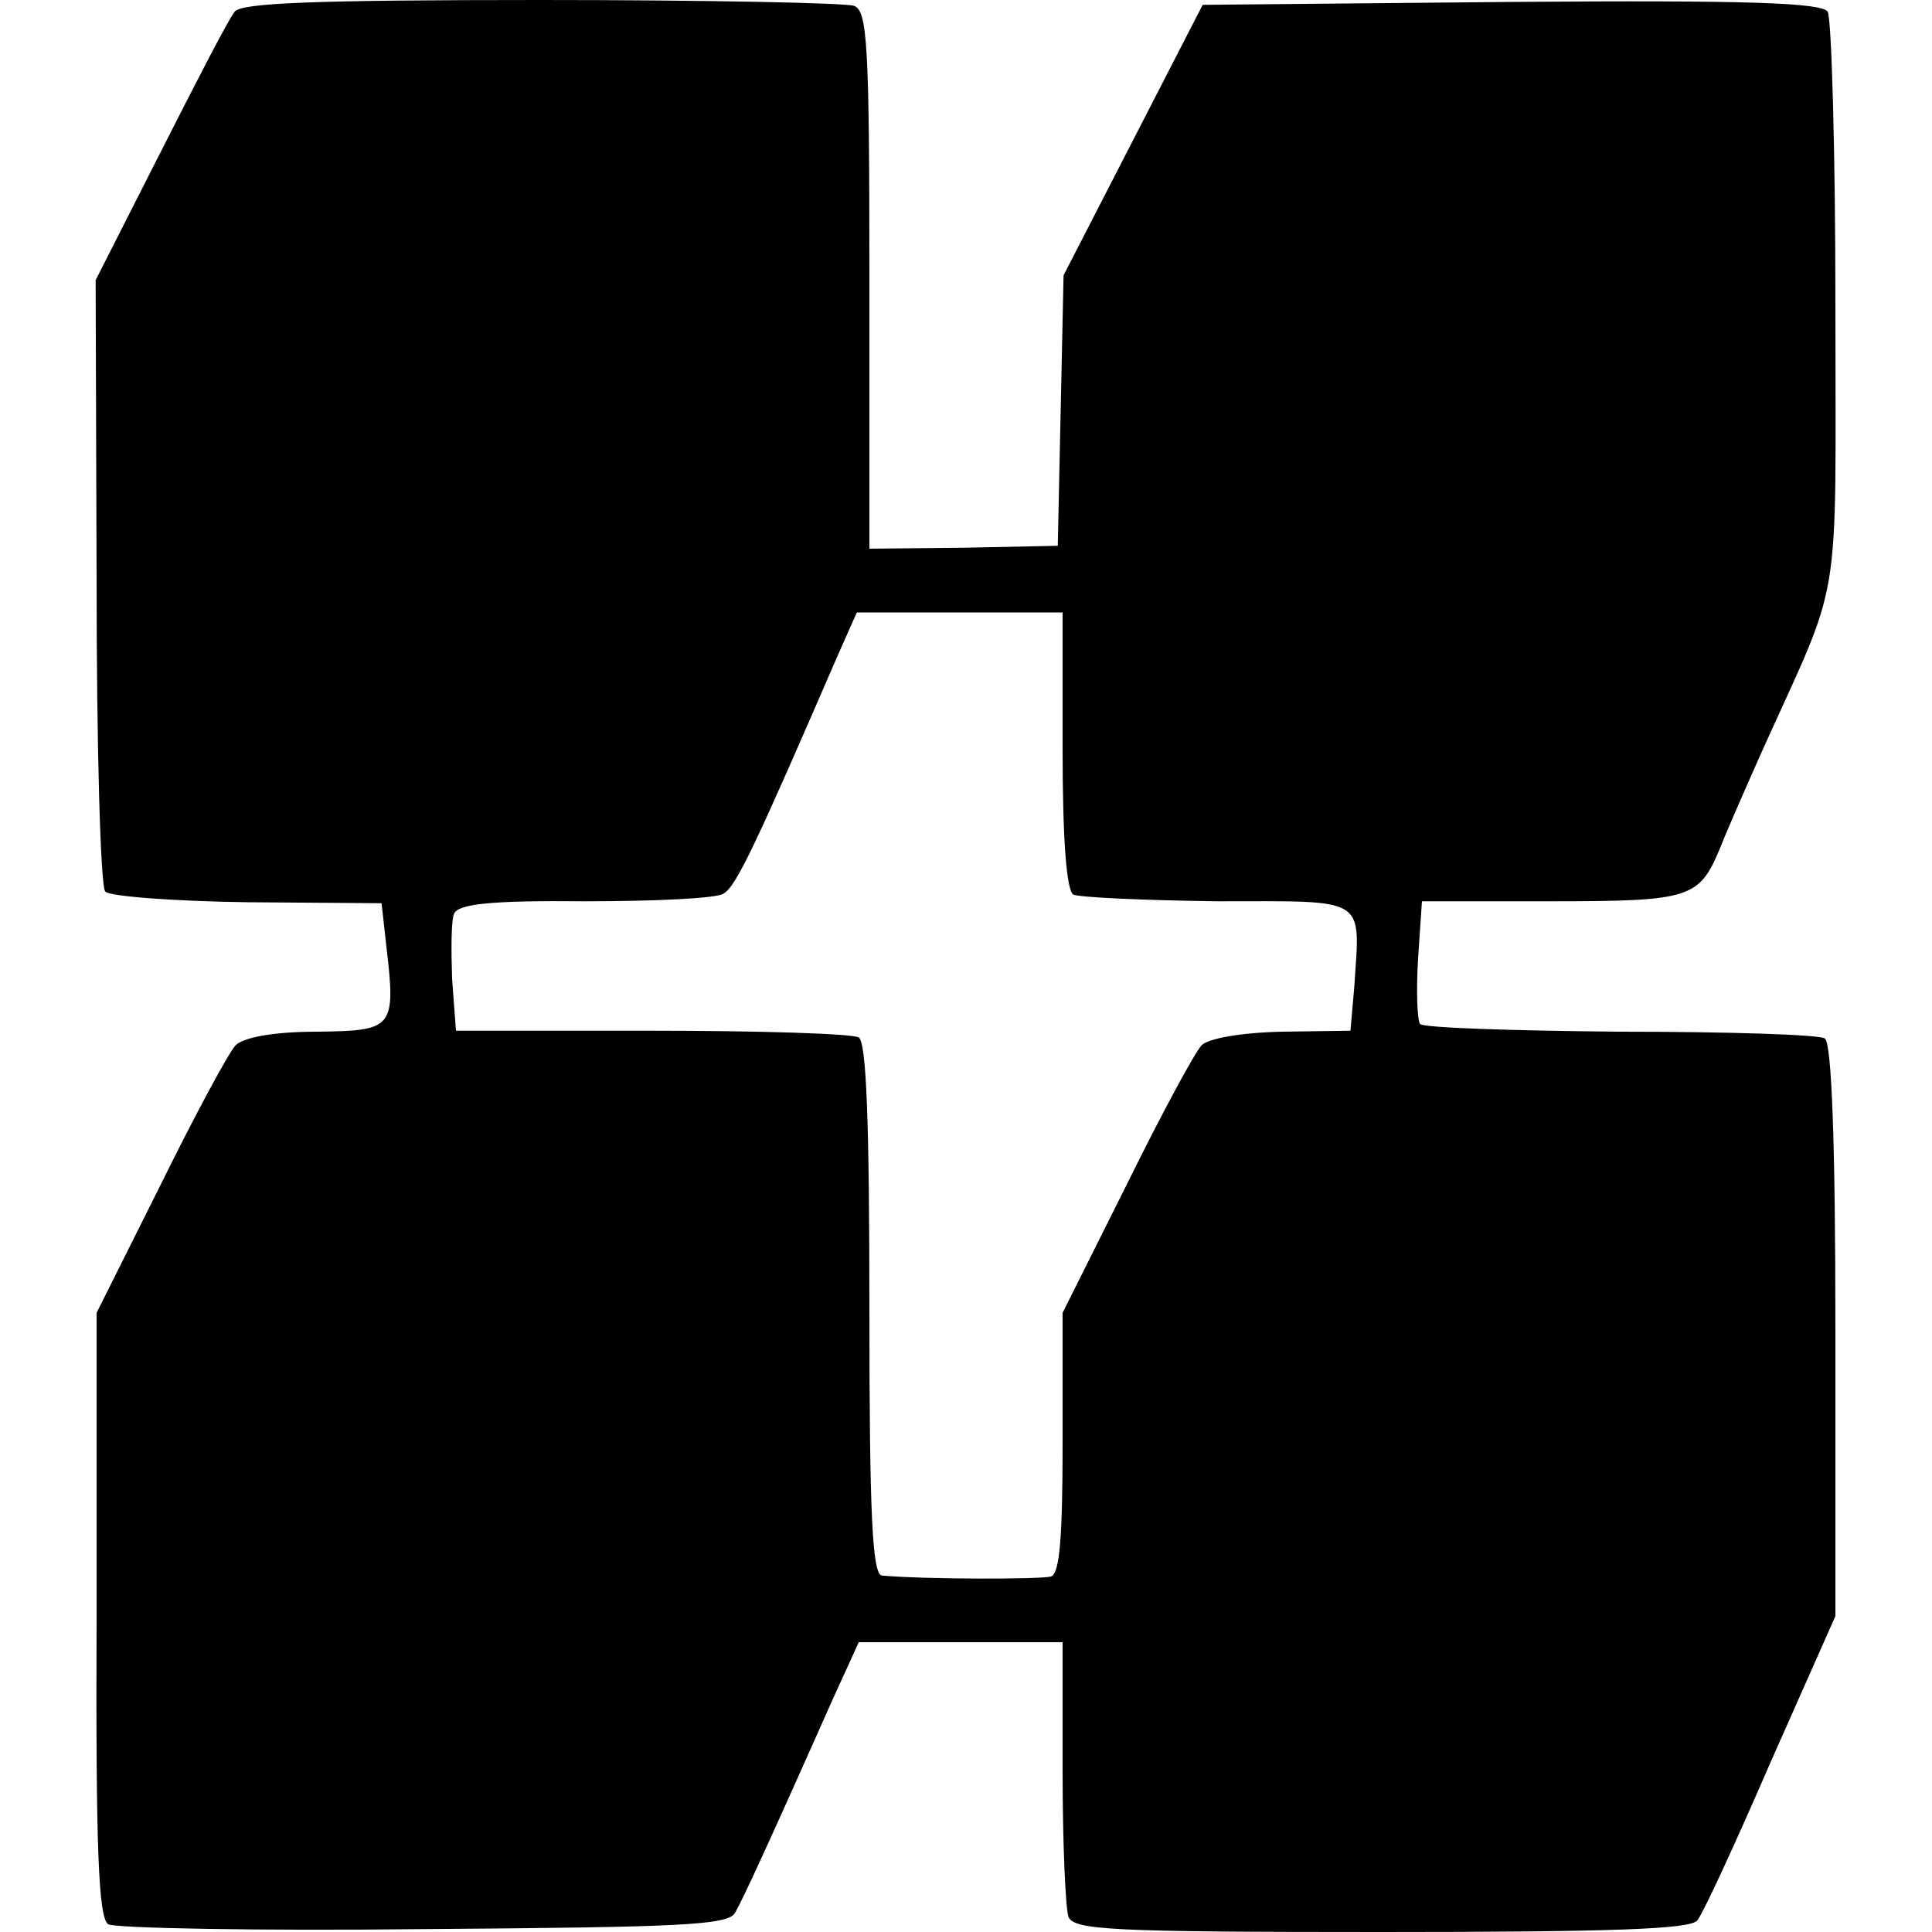 <?xml version="1.0" standalone="no"?>
<!DOCTYPE svg PUBLIC "-//W3C//DTD SVG 20010904//EN"
 "http://www.w3.org/TR/2001/REC-SVG-20010904/DTD/svg10.dtd">
<svg version="1.0" xmlns="http://www.w3.org/2000/svg"
 width="200pt" height="200pt" viewBox="0 0 200 200"
 preserveAspectRatio="xMidYMid meet">
<g transform="translate(0,200) scale(0.1,-0.1)"
fill="#000000" stroke="none">
<path d="M243 1988 c-6 -7 -40 -73 -77 -146 l-67 -132 1 -312 c0 -172 4 -316
9 -321 5 -5 72 -10 148 -11 l138 -1 5 -45 c10 -85 7 -87 -72 -88 -45 0 -76 -6
-84 -14 -7 -7 -42 -72 -78 -145 l-66 -132 0 -312 c-1 -245 2 -314 12 -321 7
-4 154 -7 327 -5 267 2 315 4 322 17 8 14 34 70 102 223 l26 57 105 0 106 0 0
-134 c0 -74 3 -141 6 -150 5 -14 43 -16 324 -16 242 0 320 3 327 12 6 7 40 81
76 164 l67 151 0 296 c0 198 -4 298 -11 302 -5 4 -101 7 -212 7 -111 1 -204 4
-207 8 -3 5 -4 35 -2 68 l4 59 133 0 c146 0 154 3 176 56 7 18 26 61 42 97 85
189 77 139 77 464 0 160 -4 297 -8 304 -7 9 -79 12 -328 10 l-319 -3 -72 -140
-72 -140 -3 -140 -3 -140 -97 -2 -98 -1 0 278 c0 244 -2 279 -16 284 -9 3
-154 6 -324 6 -234 0 -310 -3 -317 -12z m857 -764 c0 -93 4 -145 11 -150 6 -3
73 -6 149 -7 157 0 148 6 142 -88 l-4 -46 -71 -1 c-43 -1 -76 -7 -83 -14 -7
-7 -42 -72 -78 -145 l-66 -132 0 -134 c0 -99 -3 -136 -12 -139 -11 -3 -131 -3
-175 1 -10 1 -13 63 -13 275 0 192 -3 277 -11 282 -6 4 -103 7 -214 7 l-203 0
-4 54 c-1 30 -1 60 2 67 4 10 36 14 136 13 72 0 137 3 143 8 13 7 34 52 118
246 l20 45 107 0 106 0 0 -142z"/>
</g>
</svg>
